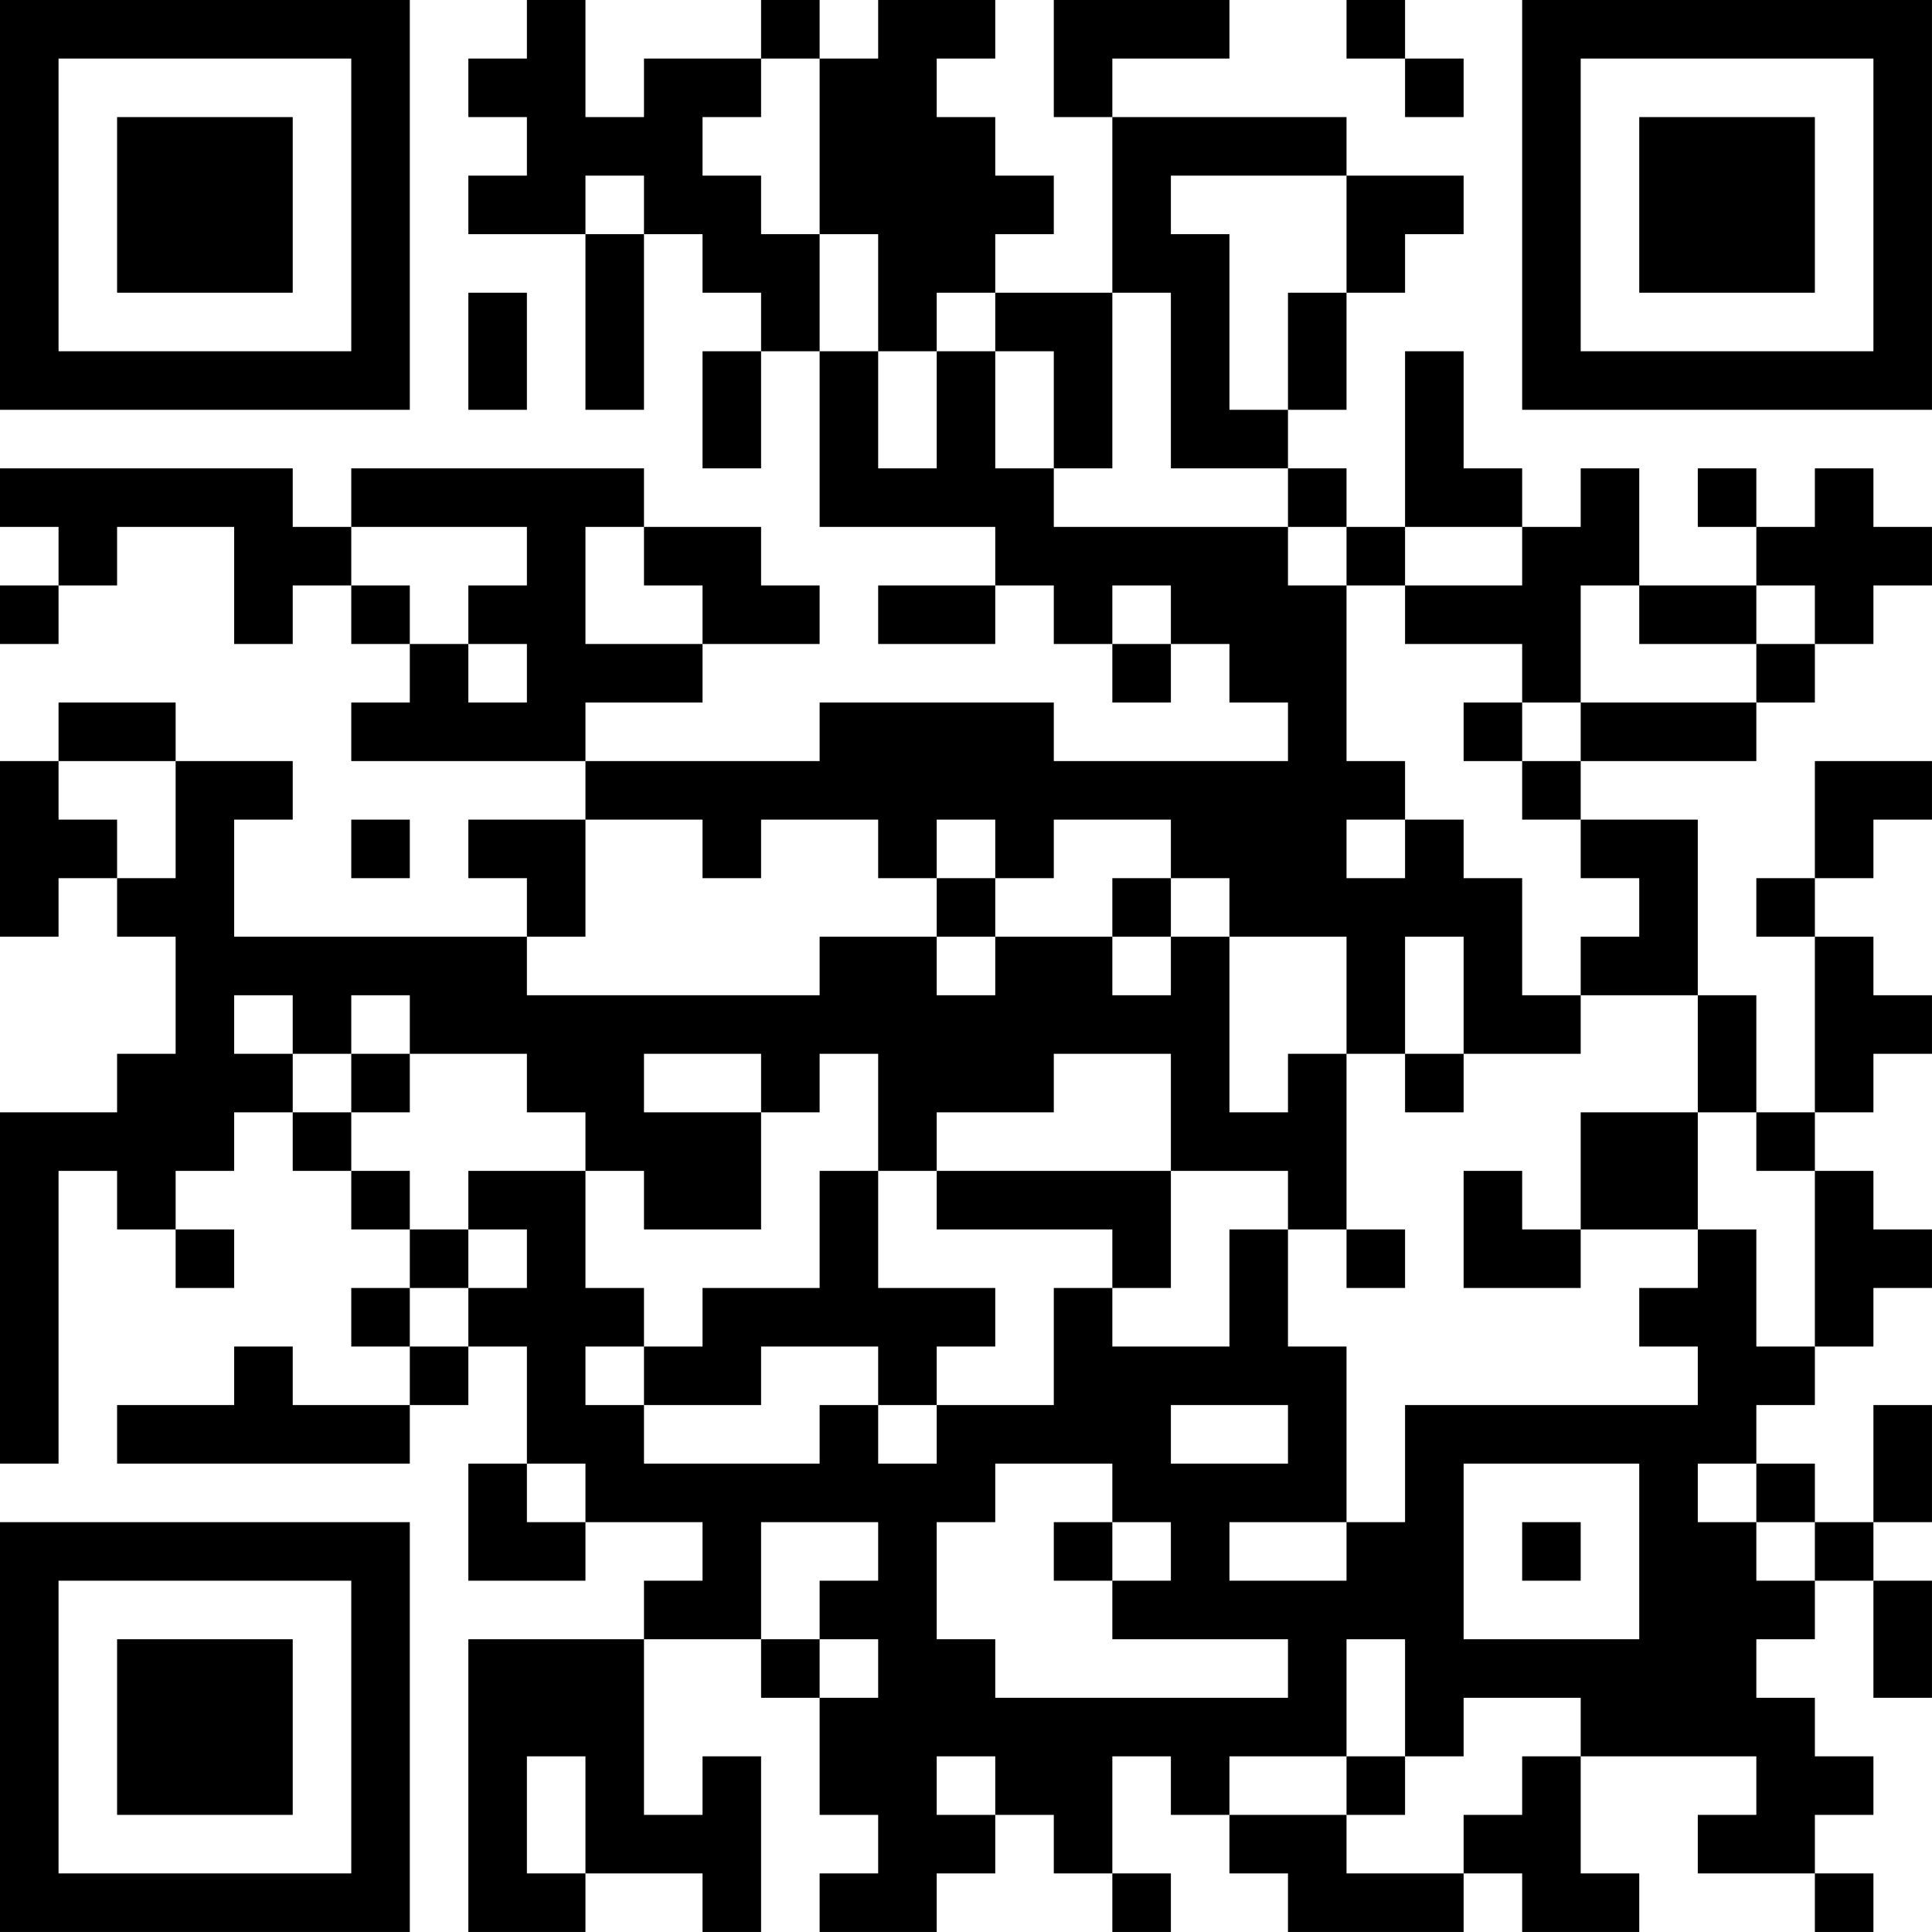 <?xml version="1.0" encoding="UTF-8"?>
<svg xmlns="http://www.w3.org/2000/svg" version="1.1" width="400" height="400" viewBox="0 0 400 400"><rect x="0" y="0" width="400" height="400" fill="#ffffff"/><g transform="scale(12.121)"><g transform="translate(0,0)"><path fill-rule="evenodd" d="M9 0L9 1L8 1L8 2L9 2L9 3L8 3L8 4L10 4L10 7L11 7L11 4L12 4L12 5L13 5L13 6L12 6L12 8L13 8L13 6L14 6L14 9L17 9L17 10L15 10L15 11L17 11L17 10L18 10L18 11L19 11L19 12L20 12L20 11L21 11L21 12L22 12L22 13L18 13L18 12L14 12L14 13L10 13L10 12L12 12L12 11L14 11L14 10L13 10L13 9L11 9L11 8L6 8L6 9L5 9L5 8L0 8L0 9L1 9L1 10L0 10L0 11L1 11L1 10L2 10L2 9L4 9L4 11L5 11L5 10L6 10L6 11L7 11L7 12L6 12L6 13L10 13L10 14L8 14L8 15L9 15L9 16L4 16L4 14L5 14L5 13L3 13L3 12L1 12L1 13L0 13L0 16L1 16L1 15L2 15L2 16L3 16L3 18L2 18L2 19L0 19L0 25L1 25L1 20L2 20L2 21L3 21L3 22L4 22L4 21L3 21L3 20L4 20L4 19L5 19L5 20L6 20L6 21L7 21L7 22L6 22L6 23L7 23L7 24L5 24L5 23L4 23L4 24L2 24L2 25L7 25L7 24L8 24L8 23L9 23L9 25L8 25L8 27L10 27L10 26L12 26L12 27L11 27L11 28L8 28L8 33L10 33L10 32L12 32L12 33L13 33L13 30L12 30L12 31L11 31L11 28L13 28L13 29L14 29L14 31L15 31L15 32L14 32L14 33L16 33L16 32L17 32L17 31L18 31L18 32L19 32L19 33L20 33L20 32L19 32L19 30L20 30L20 31L21 31L21 32L22 32L22 33L25 33L25 32L26 32L26 33L28 33L28 32L27 32L27 30L30 30L30 31L29 31L29 32L31 32L31 33L32 33L32 32L31 32L31 31L32 31L32 30L31 30L31 29L30 29L30 28L31 28L31 27L32 27L32 29L33 29L33 27L32 27L32 26L33 26L33 24L32 24L32 26L31 26L31 25L30 25L30 24L31 24L31 23L32 23L32 22L33 22L33 21L32 21L32 20L31 20L31 19L32 19L32 18L33 18L33 17L32 17L32 16L31 16L31 15L32 15L32 14L33 14L33 13L31 13L31 15L30 15L30 16L31 16L31 19L30 19L30 17L29 17L29 14L27 14L27 13L30 13L30 12L31 12L31 11L32 11L32 10L33 10L33 9L32 9L32 8L31 8L31 9L30 9L30 8L29 8L29 9L30 9L30 10L28 10L28 8L27 8L27 9L26 9L26 8L25 8L25 6L24 6L24 9L23 9L23 8L22 8L22 7L23 7L23 5L24 5L24 4L25 4L25 3L23 3L23 2L19 2L19 1L21 1L21 0L18 0L18 2L19 2L19 5L17 5L17 4L18 4L18 3L17 3L17 2L16 2L16 1L17 1L17 0L15 0L15 1L14 1L14 0L13 0L13 1L11 1L11 2L10 2L10 0ZM23 0L23 1L24 1L24 2L25 2L25 1L24 1L24 0ZM13 1L13 2L12 2L12 3L13 3L13 4L14 4L14 6L15 6L15 8L16 8L16 6L17 6L17 8L18 8L18 9L22 9L22 10L23 10L23 13L24 13L24 14L23 14L23 15L24 15L24 14L25 14L25 15L26 15L26 17L27 17L27 18L25 18L25 16L24 16L24 18L23 18L23 16L21 16L21 15L20 15L20 14L18 14L18 15L17 15L17 14L16 14L16 15L15 15L15 14L13 14L13 15L12 15L12 14L10 14L10 16L9 16L9 17L14 17L14 16L16 16L16 17L17 17L17 16L19 16L19 17L20 17L20 16L21 16L21 19L22 19L22 18L23 18L23 21L22 21L22 20L20 20L20 18L18 18L18 19L16 19L16 20L15 20L15 18L14 18L14 19L13 19L13 18L11 18L11 19L13 19L13 21L11 21L11 20L10 20L10 19L9 19L9 18L7 18L7 17L6 17L6 18L5 18L5 17L4 17L4 18L5 18L5 19L6 19L6 20L7 20L7 21L8 21L8 22L7 22L7 23L8 23L8 22L9 22L9 21L8 21L8 20L10 20L10 22L11 22L11 23L10 23L10 24L11 24L11 25L14 25L14 24L15 24L15 25L16 25L16 24L18 24L18 22L19 22L19 23L21 23L21 21L22 21L22 23L23 23L23 26L21 26L21 27L23 27L23 26L24 26L24 24L29 24L29 23L28 23L28 22L29 22L29 21L30 21L30 23L31 23L31 20L30 20L30 19L29 19L29 17L27 17L27 16L28 16L28 15L27 15L27 14L26 14L26 13L27 13L27 12L30 12L30 11L31 11L31 10L30 10L30 11L28 11L28 10L27 10L27 12L26 12L26 11L24 11L24 10L26 10L26 9L24 9L24 10L23 10L23 9L22 9L22 8L20 8L20 5L19 5L19 8L18 8L18 6L17 6L17 5L16 5L16 6L15 6L15 4L14 4L14 1ZM10 3L10 4L11 4L11 3ZM20 3L20 4L21 4L21 7L22 7L22 5L23 5L23 3ZM8 5L8 7L9 7L9 5ZM6 9L6 10L7 10L7 11L8 11L8 12L9 12L9 11L8 11L8 10L9 10L9 9ZM10 9L10 11L12 11L12 10L11 10L11 9ZM19 10L19 11L20 11L20 10ZM25 12L25 13L26 13L26 12ZM1 13L1 14L2 14L2 15L3 15L3 13ZM6 14L6 15L7 15L7 14ZM16 15L16 16L17 16L17 15ZM19 15L19 16L20 16L20 15ZM6 18L6 19L7 19L7 18ZM24 18L24 19L25 19L25 18ZM27 19L27 21L26 21L26 20L25 20L25 22L27 22L27 21L29 21L29 19ZM14 20L14 22L12 22L12 23L11 23L11 24L13 24L13 23L15 23L15 24L16 24L16 23L17 23L17 22L15 22L15 20ZM16 20L16 21L19 21L19 22L20 22L20 20ZM23 21L23 22L24 22L24 21ZM20 24L20 25L22 25L22 24ZM9 25L9 26L10 26L10 25ZM17 25L17 26L16 26L16 28L17 28L17 29L22 29L22 28L19 28L19 27L20 27L20 26L19 26L19 25ZM25 25L25 28L28 28L28 25ZM29 25L29 26L30 26L30 27L31 27L31 26L30 26L30 25ZM13 26L13 28L14 28L14 29L15 29L15 28L14 28L14 27L15 27L15 26ZM18 26L18 27L19 27L19 26ZM26 26L26 27L27 27L27 26ZM23 28L23 30L21 30L21 31L23 31L23 32L25 32L25 31L26 31L26 30L27 30L27 29L25 29L25 30L24 30L24 28ZM9 30L9 32L10 32L10 30ZM16 30L16 31L17 31L17 30ZM23 30L23 31L24 31L24 30ZM0 0L0 7L7 7L7 0ZM1 1L1 6L6 6L6 1ZM2 2L2 5L5 5L5 2ZM26 0L26 7L33 7L33 0ZM27 1L27 6L32 6L32 1ZM28 2L28 5L31 5L31 2ZM0 26L0 33L7 33L7 26ZM1 27L1 32L6 32L6 27ZM2 28L2 31L5 31L5 28Z" fill="#000000"/></g></g></svg>
